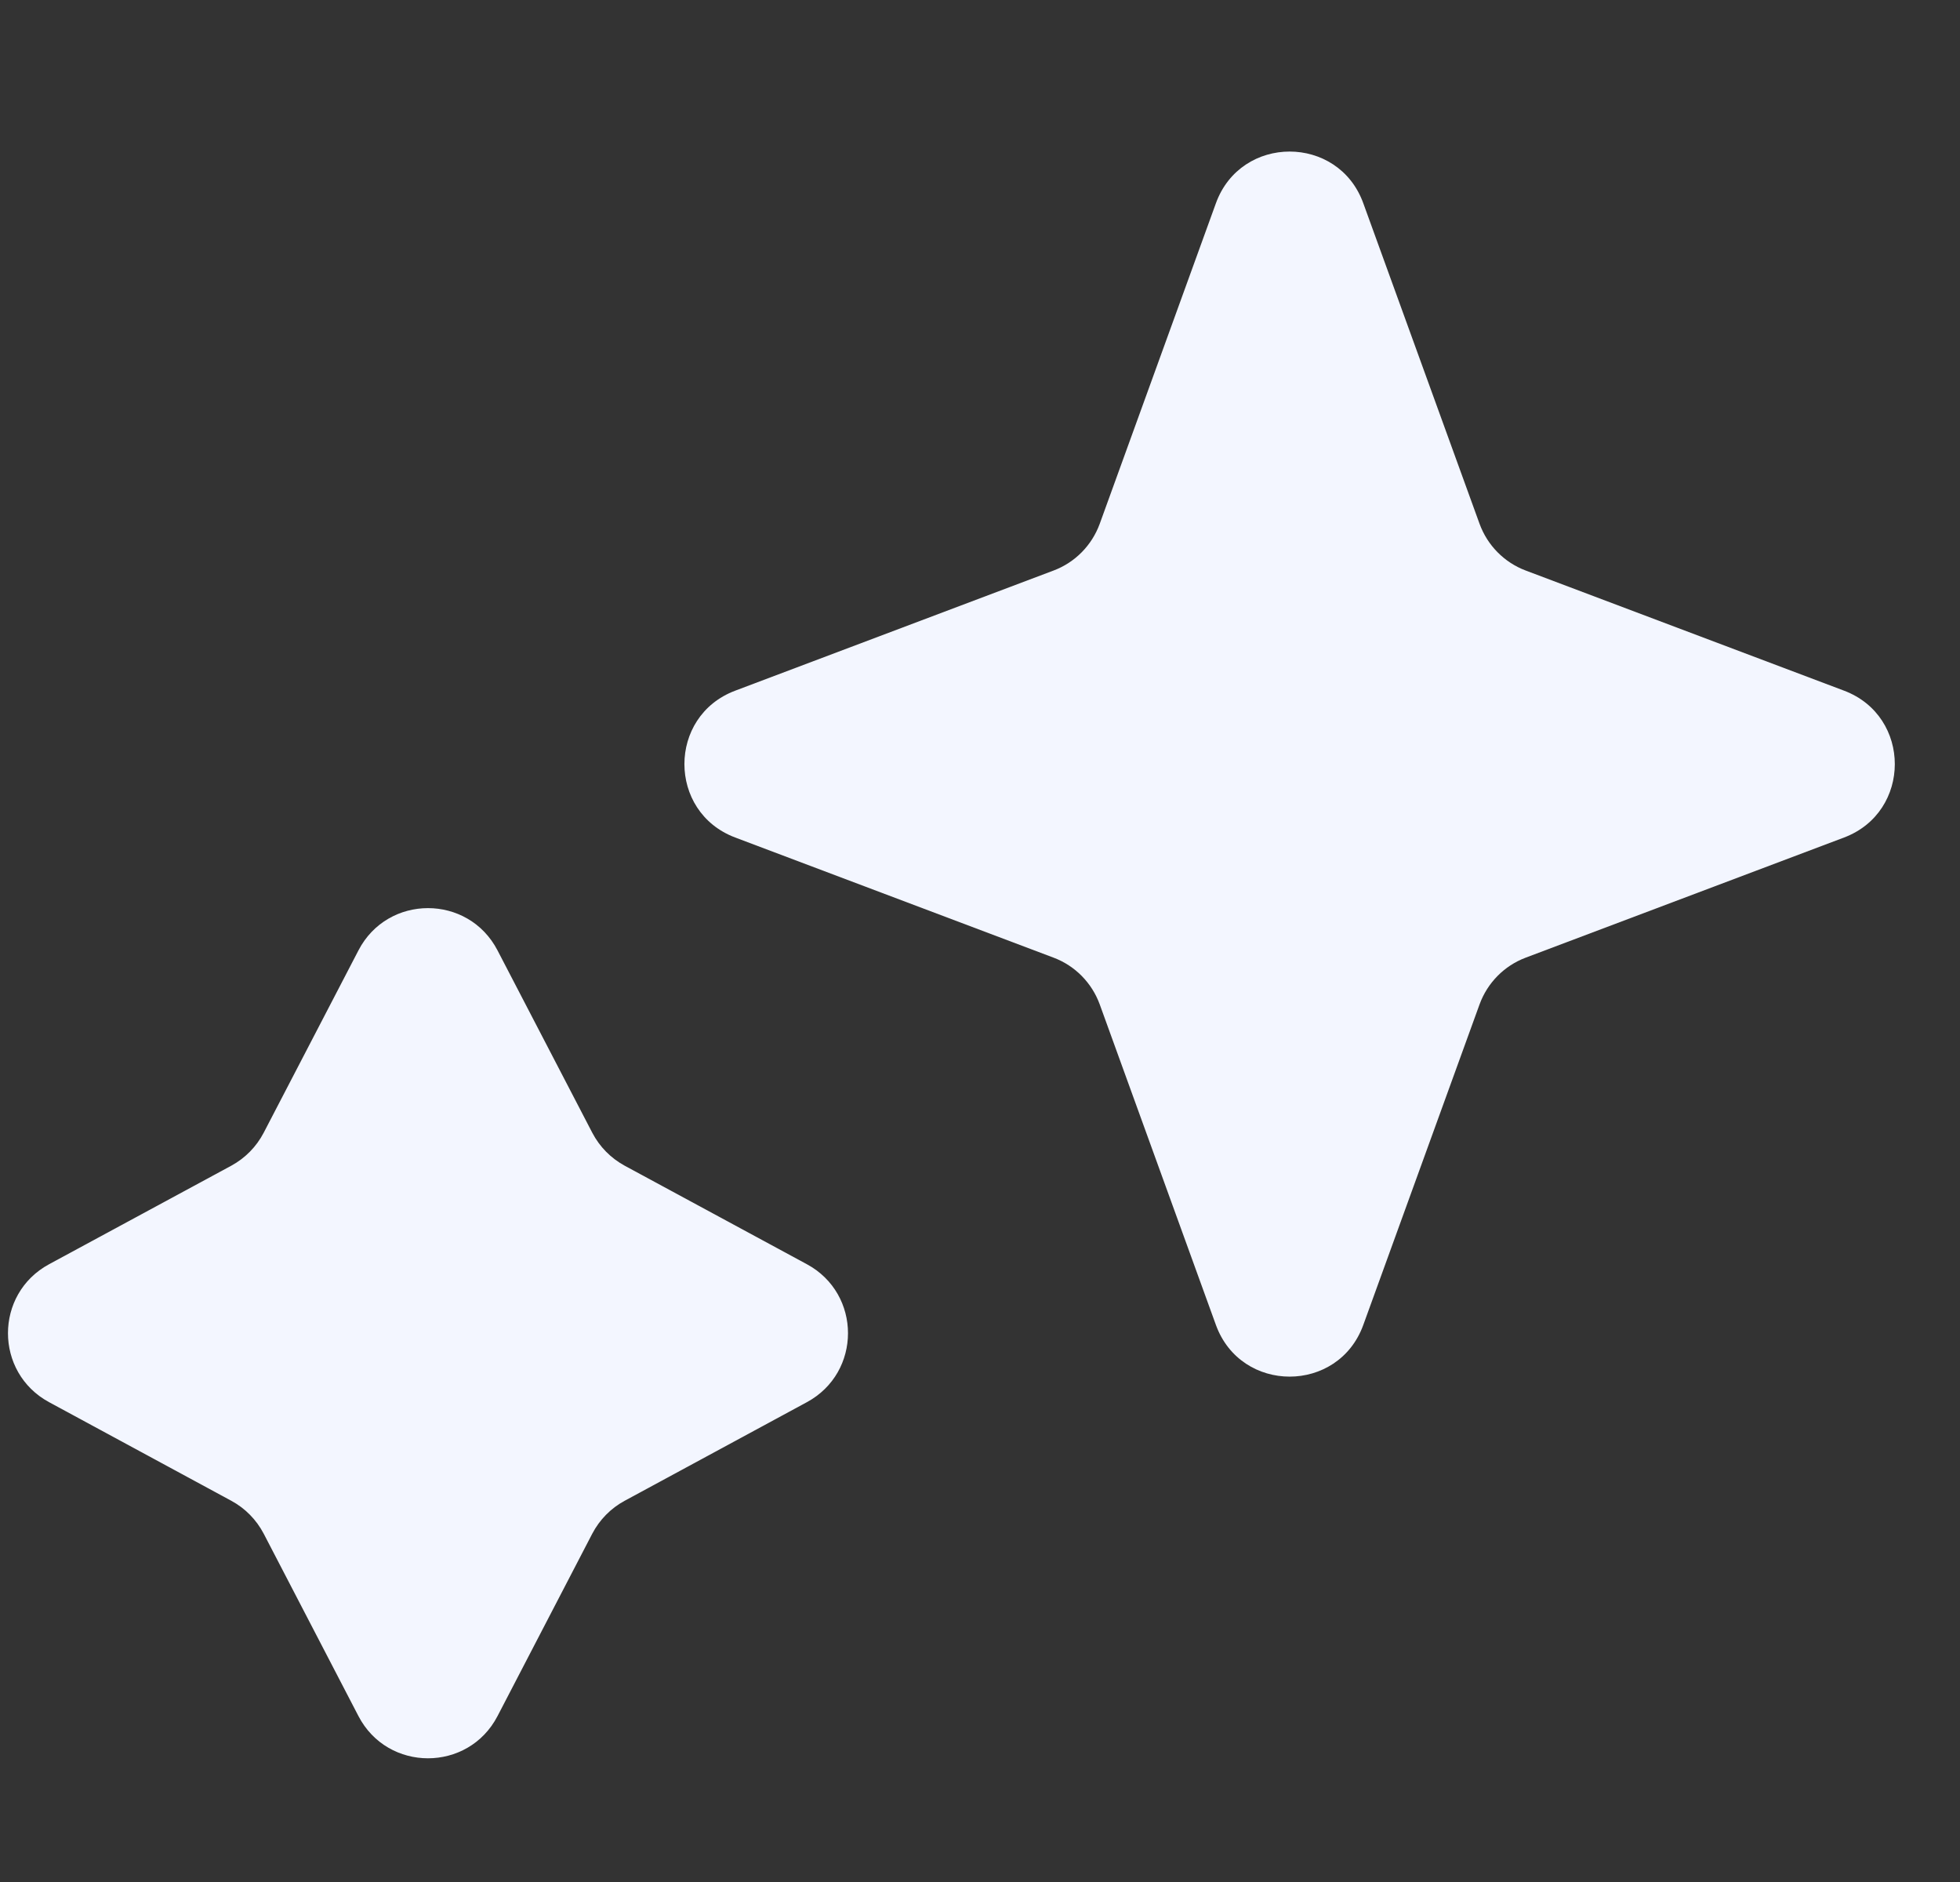 <?xml version="1.0" encoding="UTF-8"?> <svg xmlns="http://www.w3.org/2000/svg" width="25" height="24" viewBox="0 0 25 24" fill="none"><rect x="0" y="0" width="25" height="24" fill="#333333" stroke="none"/><path d="M15.509 2.592C15.828 1.713 17.071 1.713 17.389 2.592L18.872 6.68C18.972 6.954 19.186 7.172 19.459 7.275L23.522 8.808C24.384 9.134 24.384 10.354 23.522 10.68L19.459 12.213C19.186 12.316 18.972 12.534 18.872 12.808L17.389 16.896C17.071 17.775 15.828 17.775 15.509 16.896L14.027 12.808C13.927 12.534 13.713 12.316 13.44 12.213L9.377 10.68C8.514 10.354 8.514 9.134 9.377 8.808L13.44 7.275C13.713 7.172 13.927 6.954 14.027 6.68L15.509 2.592Z" fill="#F3F6FF"></path><path d="M4.572 12.12C4.945 11.401 5.973 11.401 6.346 12.12L7.555 14.446C7.648 14.624 7.791 14.769 7.967 14.865L10.292 16.122C10.991 16.5 10.991 17.503 10.292 17.881L7.967 19.139C7.791 19.234 7.648 19.38 7.555 19.557L6.346 21.884C5.973 22.602 4.945 22.602 4.572 21.884L3.363 19.557C3.27 19.38 3.127 19.234 2.951 19.139L0.626 17.881C-0.073 17.503 -0.073 16.5 0.626 16.122L2.951 14.865C3.127 14.769 3.27 14.624 3.363 14.446L4.572 12.12Z" fill="#F3F6FF"></path></svg> 